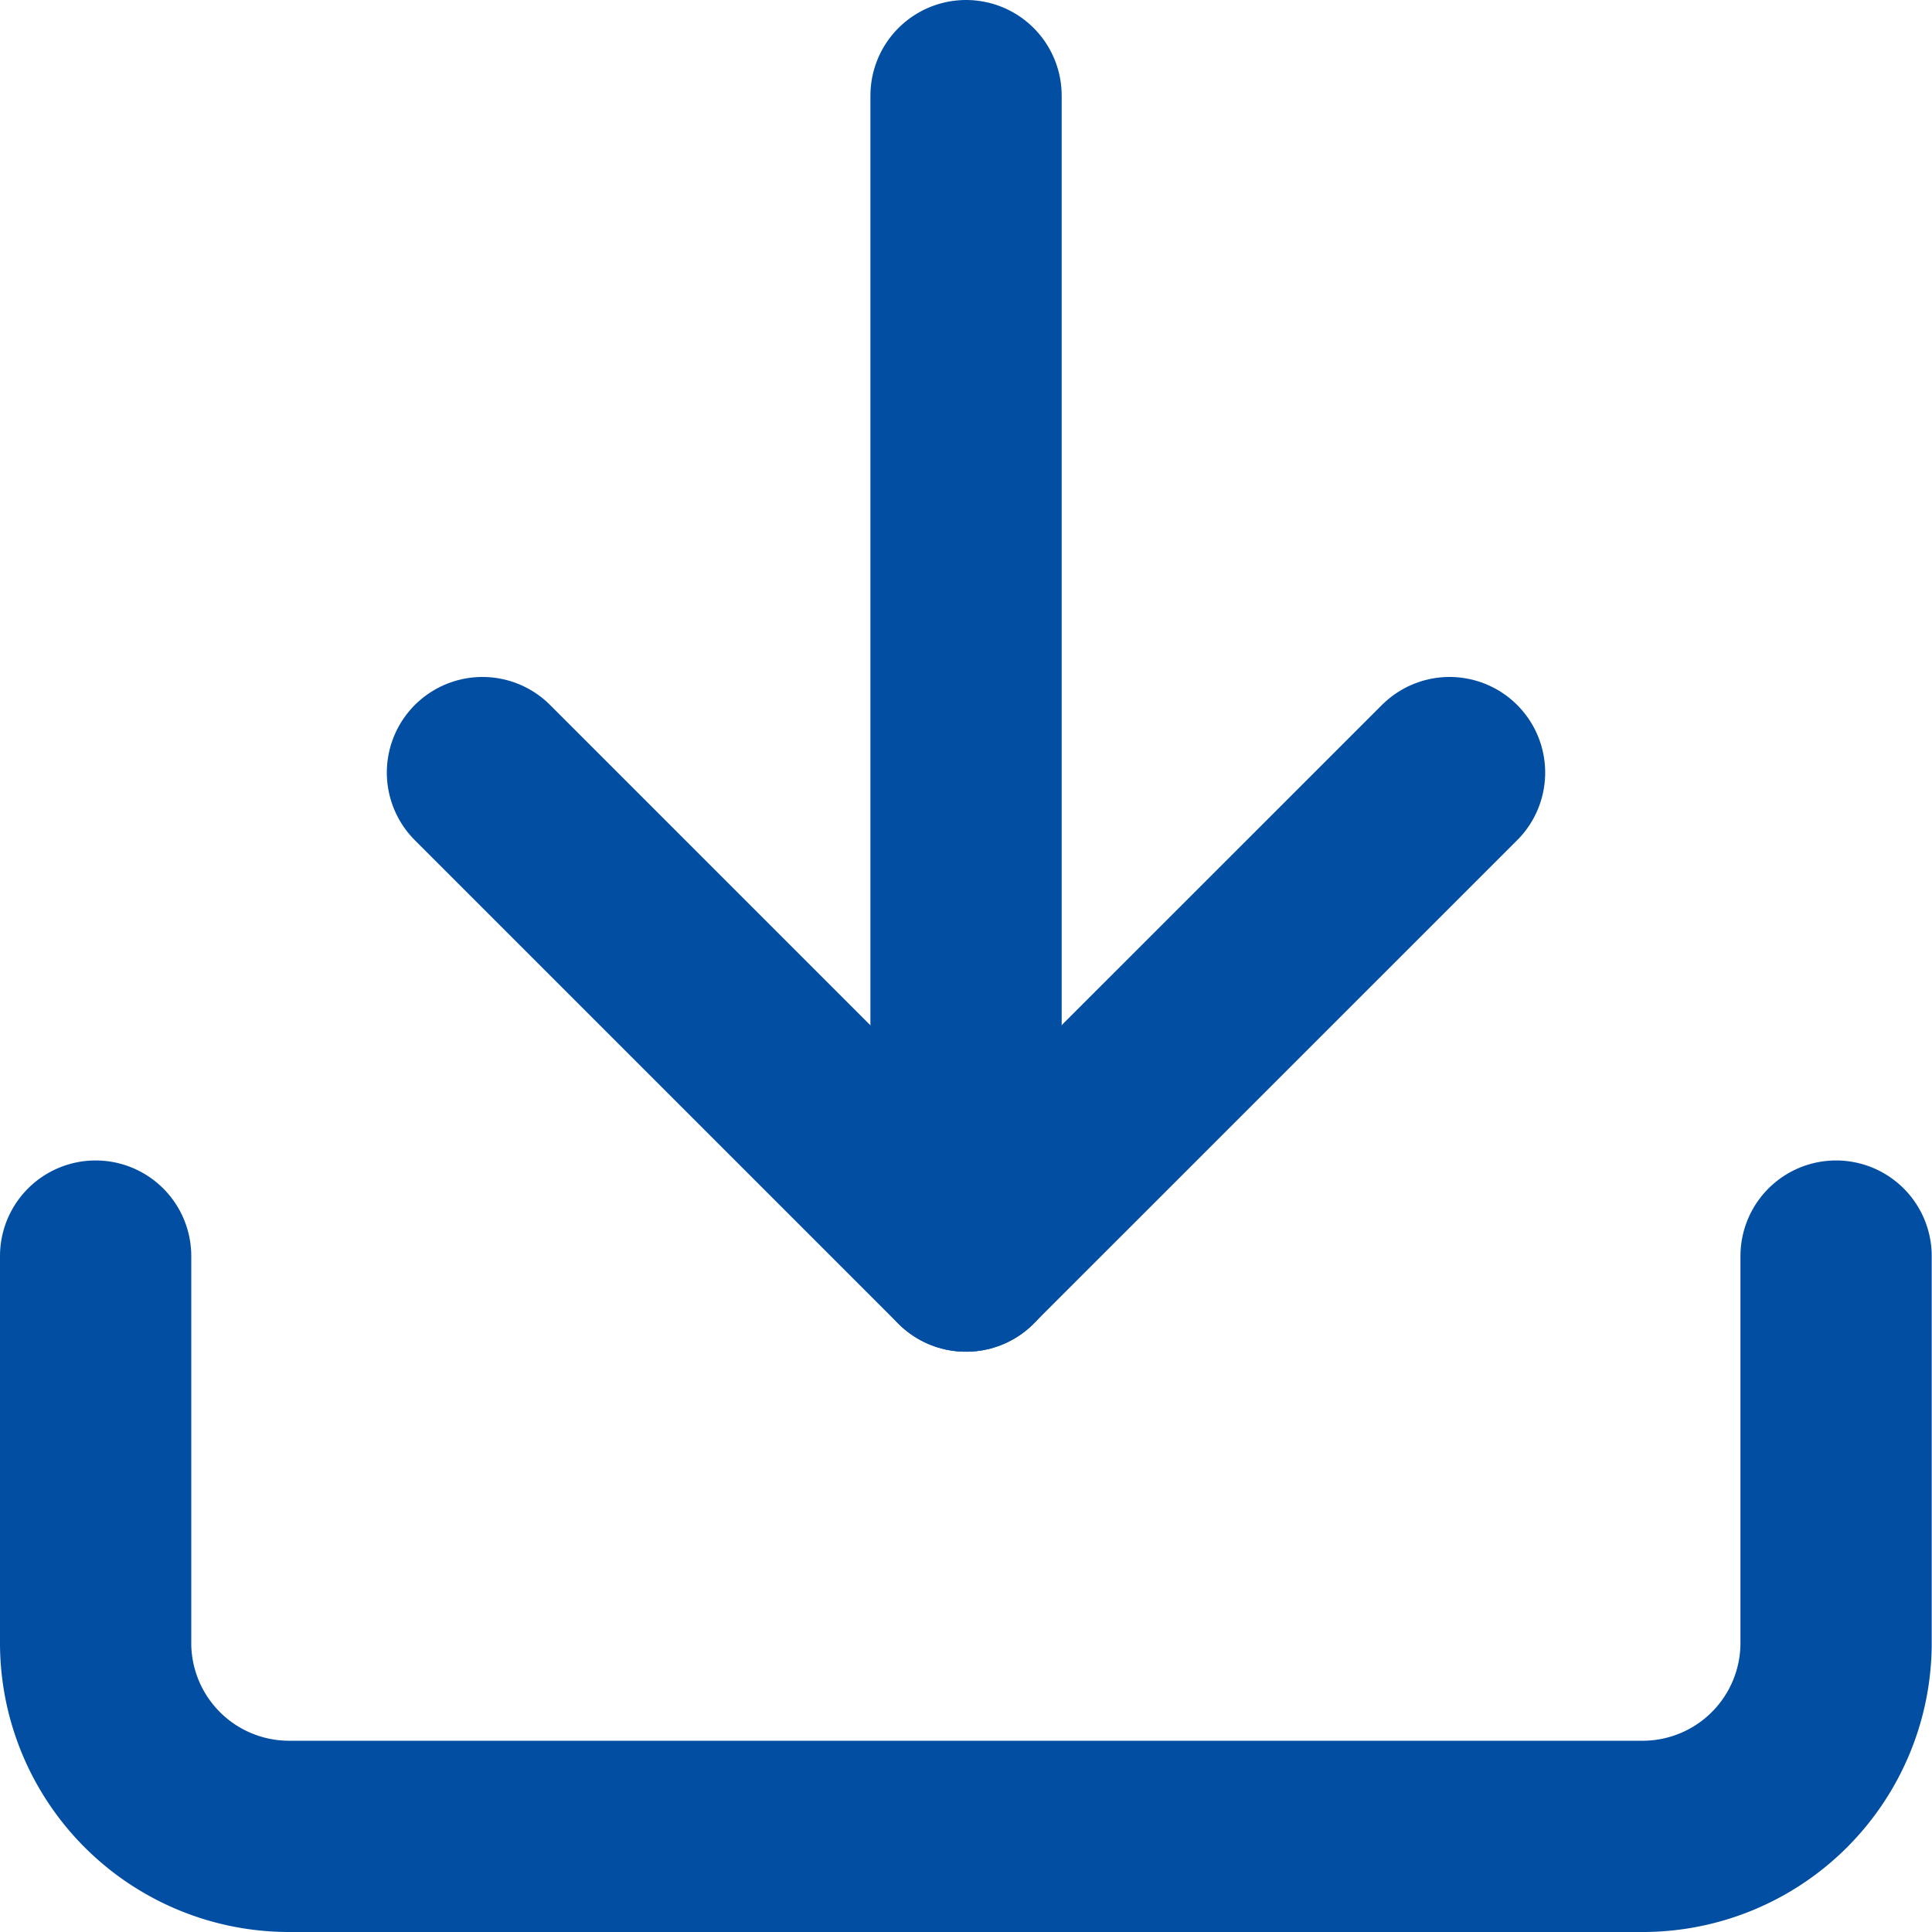 <svg xmlns="http://www.w3.org/2000/svg" width="20.203" height="20.203" viewBox="0 0 20.203 20.203">
  <g id="download" transform="translate(1 1)">
    <path id="Path_37965" data-name="Path 37965" d="M21.2,15v4.045a2.023,2.023,0,0,1-2.023,2.023H5.023A2.023,2.023,0,0,1,3,19.045V15" transform="translate(-3 -2.865)" fill="none" stroke="#014ea2" stroke-linecap="round" stroke-linejoin="round" stroke-width="2"/>
    <path id="Path_37966" data-name="Path 37966" d="M7,10l5.056,5.056L17.113,10" transform="translate(-2.955 -2.921)" fill="none" stroke="#014ea2" stroke-linecap="round" stroke-linejoin="round" stroke-width="2"/>
    <line id="Line_436" data-name="Line 436" y1="12.135" transform="translate(9.102 0)" fill="none" stroke="#014ea2" stroke-linecap="round" stroke-linejoin="round" stroke-width="2"/>
  </g>
</svg>
